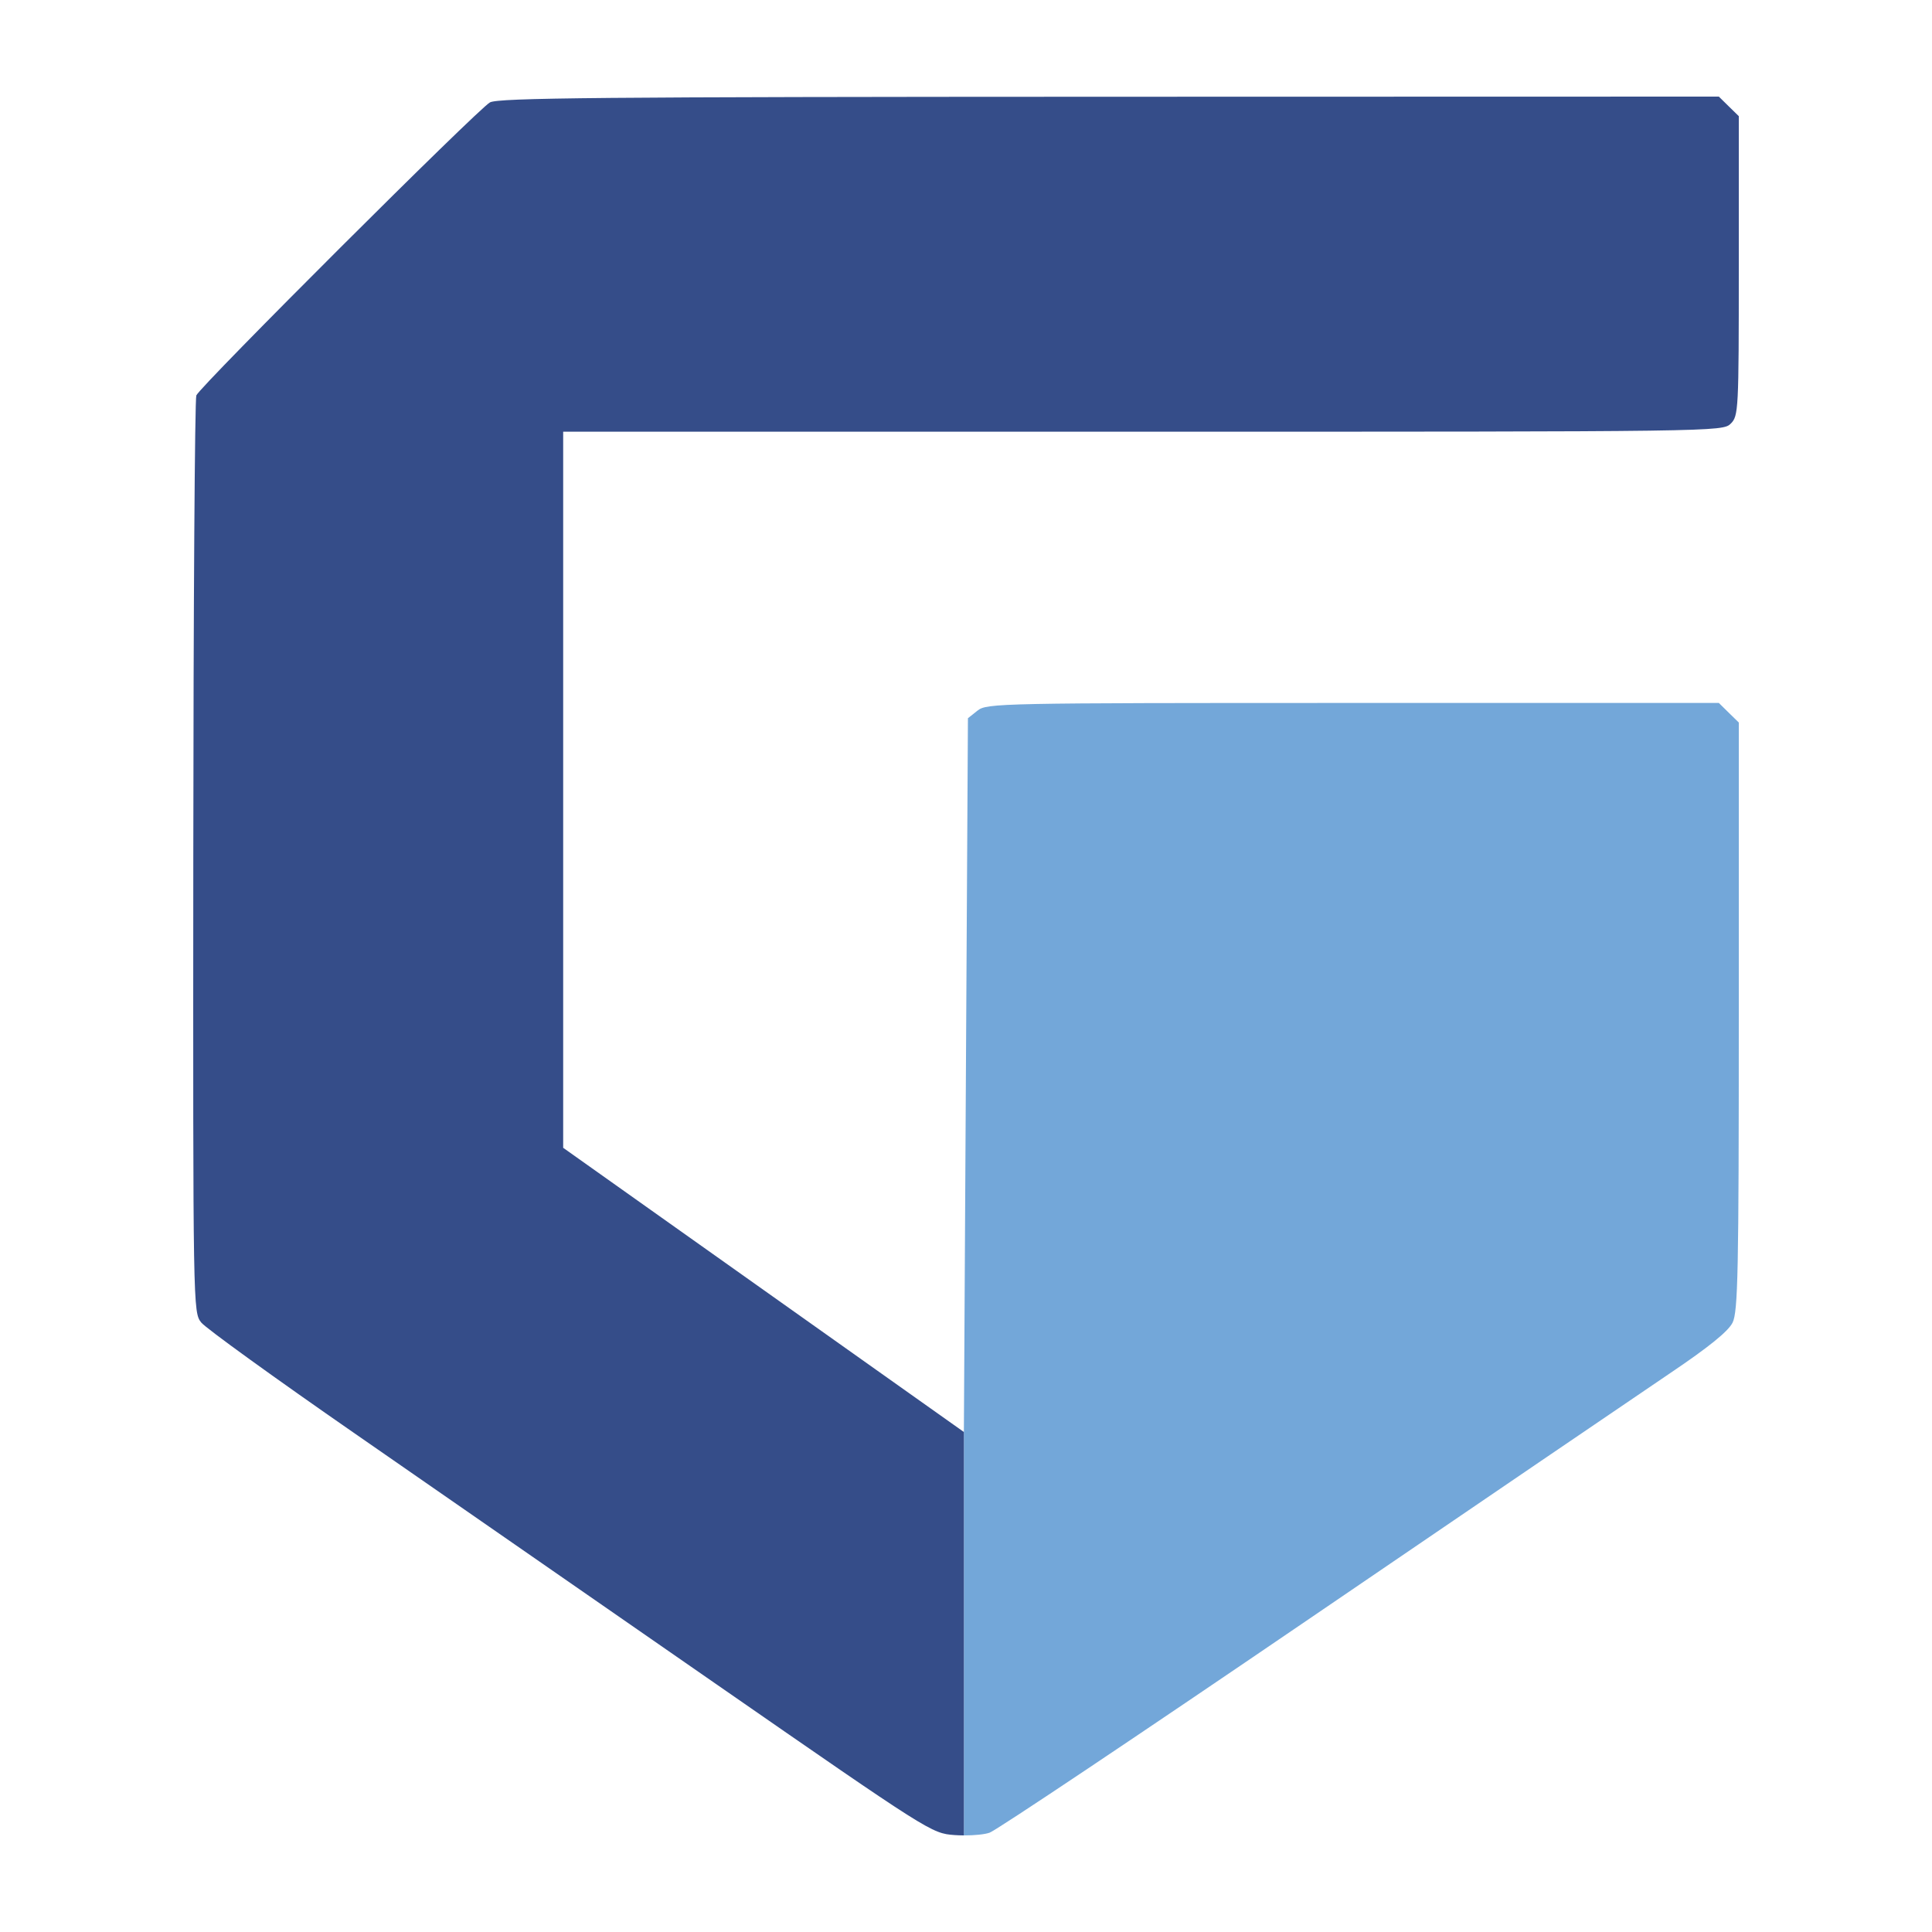 <?xml version="1.0" encoding="UTF-8"?> <svg xmlns="http://www.w3.org/2000/svg" xmlns:xlink="http://www.w3.org/1999/xlink" x="0" y="0" width="40" height="40" overflow="inherit" viewBox="0, 0, 40, 40" preserveAspectRatio="xMidYMid" font-size="0" xml:space="default" style="fill:none;" version="1.1"><rect x="0" y="0" width="40" height="40" xml:space="default" style="fill:#FFFFFF;"></rect><path d="M20.488 37.944 C20.624 37.898 23.592 35.912 27.083 33.532 C30.575 31.152 33.951 28.853 34.587 28.424 C35.382 27.888 35.782 27.563 35.871 27.384 C35.983 27.158 36 26.335 36 21.041 L36 14.959 L35.793 14.757 L35.587 14.554 L28.012 14.554 C20.68 14.554 20.431 14.559 20.239 14.712 L20.04 14.87 L19.998 22.259 L19.956 29.648 L19.956 38 C20.169 38.001 20.385 37.98 20.488 37.944 z" xml:space="default" style="fill:#73A7D9;"></path><path d="M10.144 2.12 C9.898 2.253 4.15 7.989 4.065 8.186 C4.033 8.258 4.005 12.559 4.002 17.743 C3.996 27.108 3.997 27.169 4.167 27.382 C4.262 27.5 5.693 28.534 7.347 29.68 C9.001 30.827 12.363 33.158 14.818 34.861 C19.26 37.941 19.284 37.957 19.762 37.993 C19.824 37.997 19.89 38 19.956 38 L19.956 29.648 L18.135 28.357 C17.134 27.647 15.267 26.323 13.987 25.415 L11.66 23.764 L11.66 16.351 L11.66 8.938 L23.662 8.938 C35.551 8.938 35.665 8.936 35.832 8.772 C35.994 8.613 36 8.497 36 5.506 L36 2.405 L35.793 2.203 L35.587 2 L22.971 2.003 C12.409 2.006 10.32 2.025 10.144 2.12 z" xml:space="default" style="fill:#354D89;"></path></svg> 
